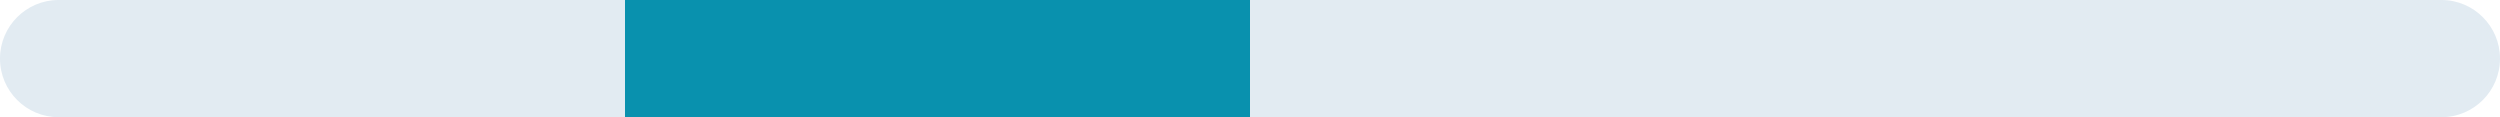 <?xml version="1.0" encoding="UTF-8"?> <svg xmlns="http://www.w3.org/2000/svg" width="960" height="45" viewBox="0 0 960 45" fill="none"><path d="M0 22.5C0 10.074 10.074 0 22.5 0H240V45H22.5C10.074 45 0 34.926 0 22.5V22.5Z" fill="#E2EBF2"></path><path d="M240 0H480V45H240V0Z" fill="#0991AE"></path><path d="M480 0H720V45H480V0Z" fill="#E2EBF2"></path><path d="M720 0H937.5C949.926 0 960 10.074 960 22.5C960 34.926 949.926 45 937.5 45H720V0Z" fill="#E2EBF2"></path></svg> 